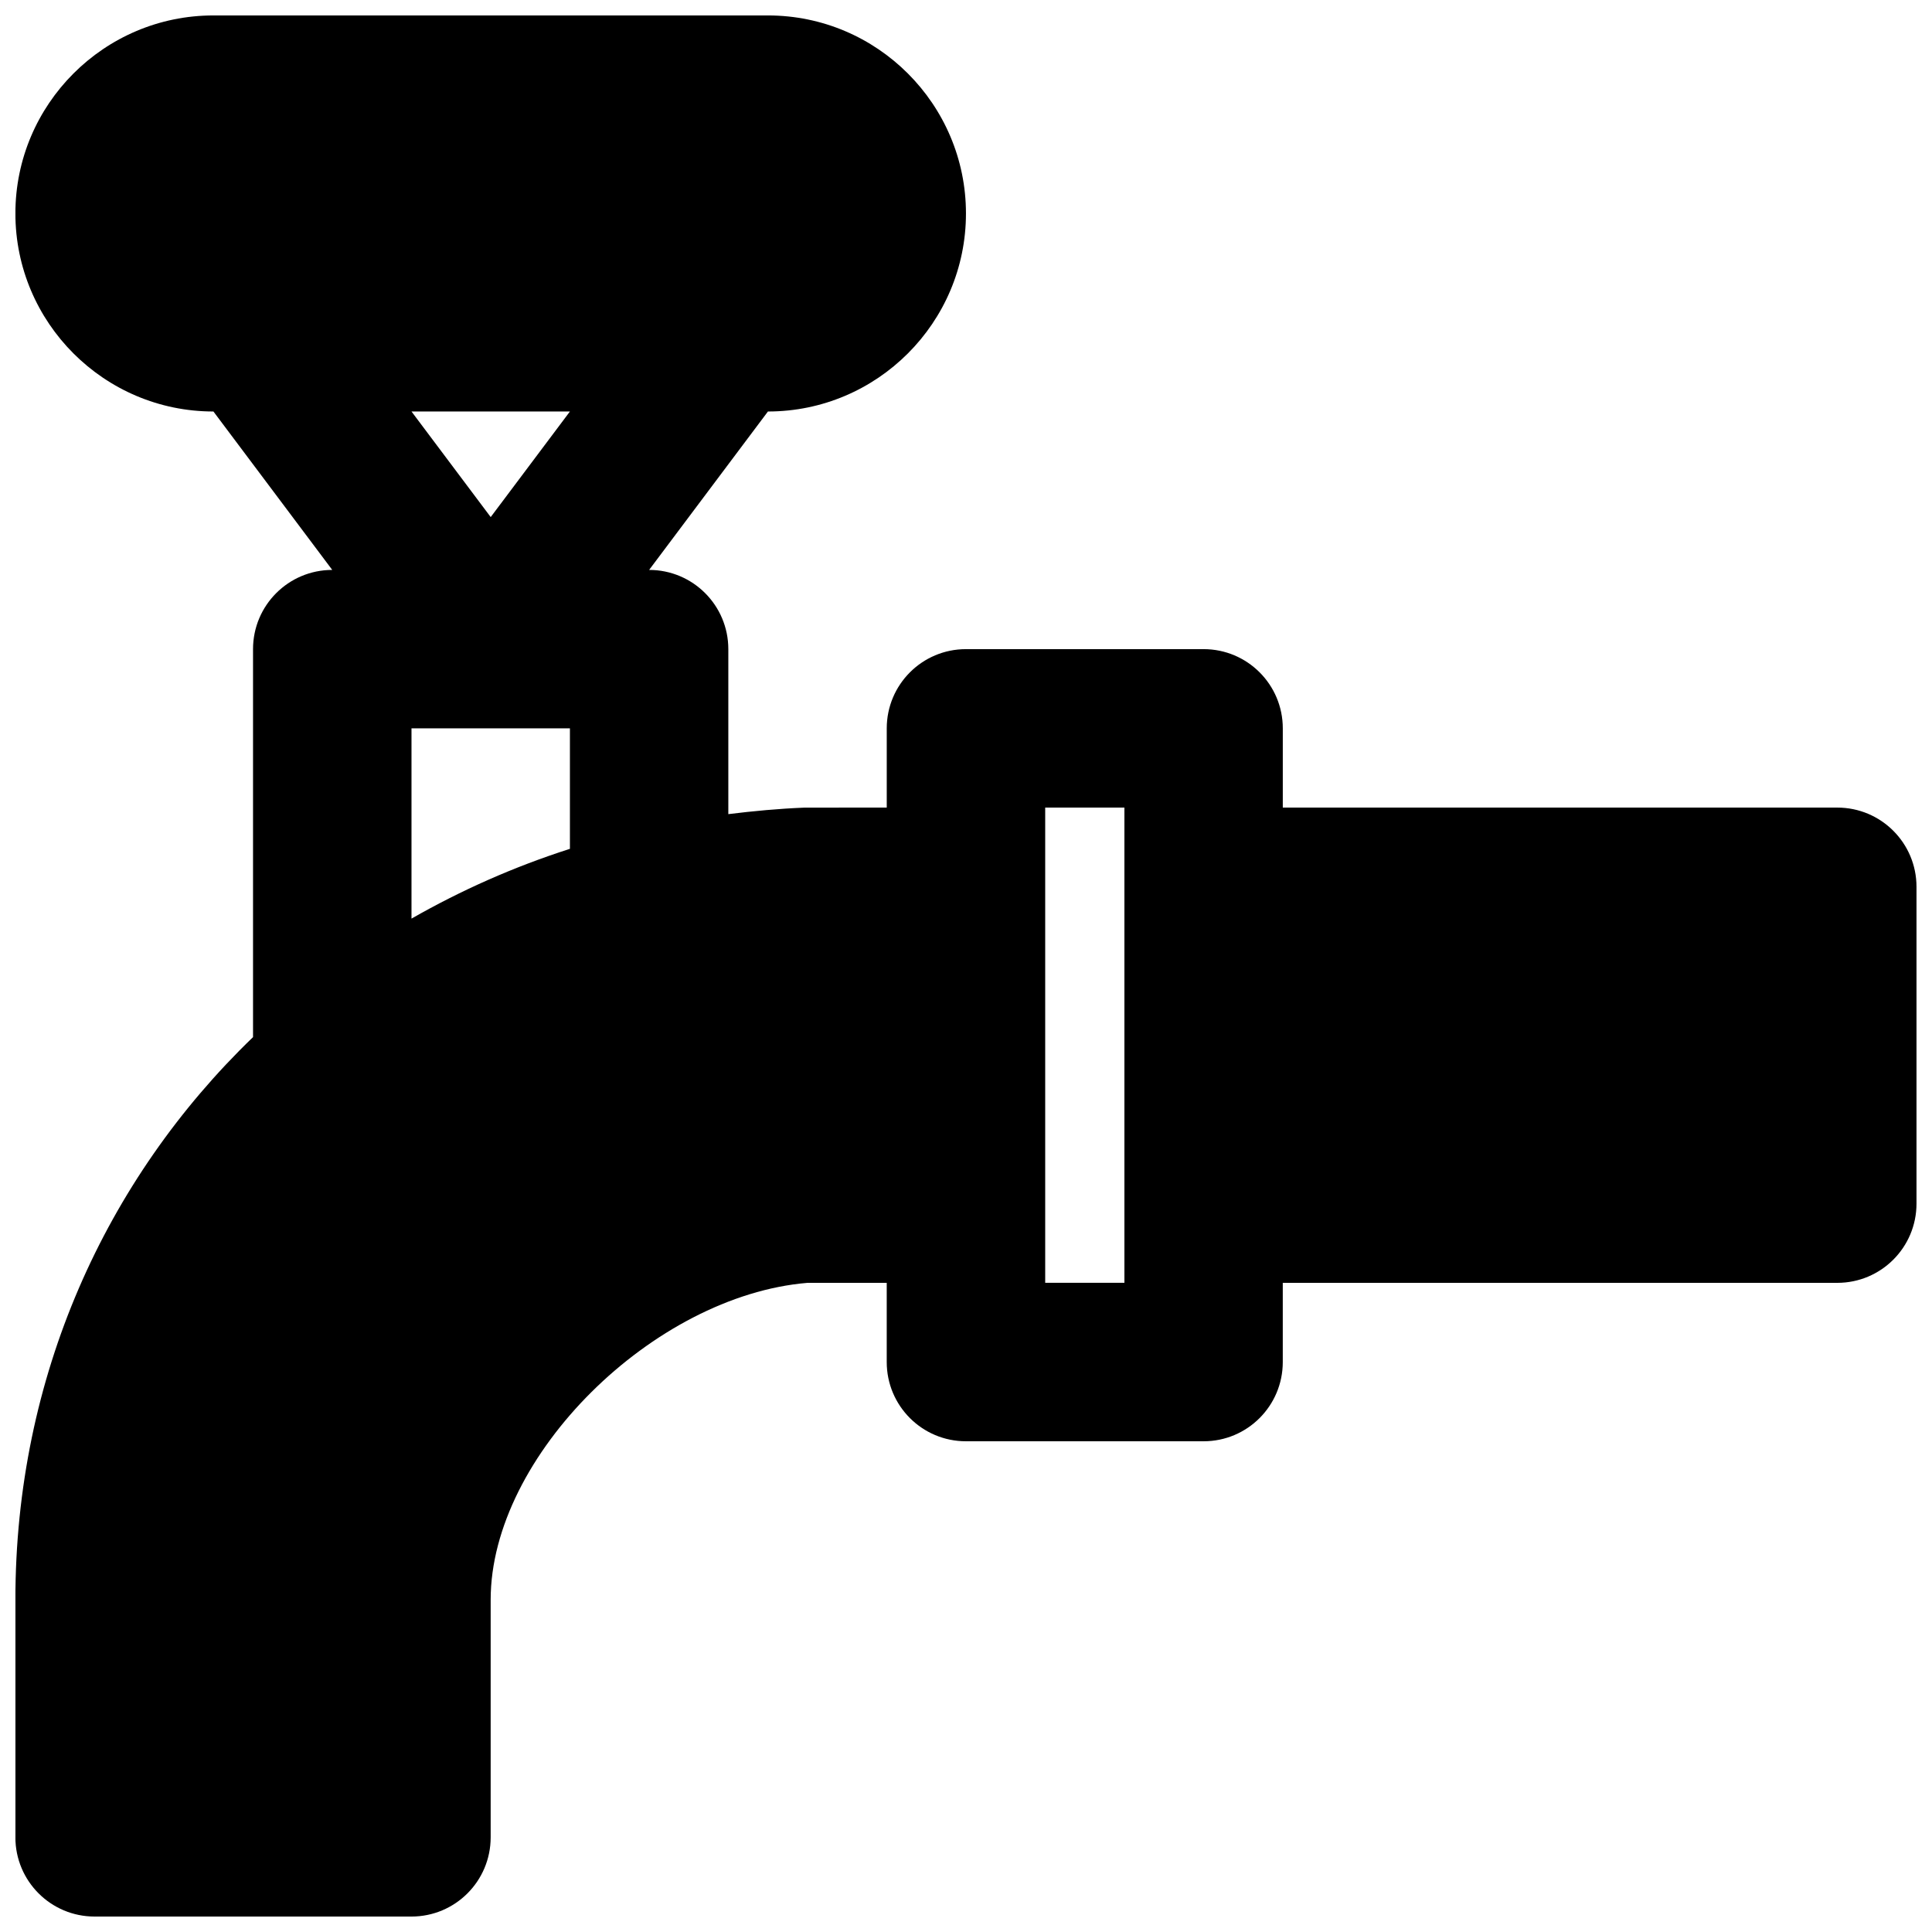 <?xml version="1.0" encoding="UTF-8"?>
<!-- Uploaded to: ICON Repo, www.iconrepo.com, Generator: ICON Repo Mixer Tools -->
<svg width="800px" height="800px" version="1.1" viewBox="144 144 512 512" xmlns="http://www.w3.org/2000/svg">
 <defs>
  <clipPath id="a">
   <path d="m148.09 148.09h503.81v503.81h-503.81z"/>
  </clipPath>
 </defs>
 <g clip-path="url(#a)">
  <path d="m441.98 483.96h-20.992v-125.95h20.992zm-188.93-146.94h41.984v31.93c-14.863 4.762-28.863 10.996-41.984 18.492zm41.984-83.969-20.992 27.98-20.992-27.98zm335.87 104.96h-146.95v-20.992c0-11.59-9.383-20.992-20.988-20.992h-62.977c-11.609 0-20.992 9.402-20.992 20.992v20.992l-21.832 0.02c-6.824 0.273-13.539 0.902-20.152 1.723v-43.727c0-11.59-9.383-20.992-20.992-20.992l31.488-41.984c28.945 0 52.48-23.555 52.48-52.48s-23.535-52.48-52.48-52.48h-146.95c-28.949 0-52.48 23.555-52.48 52.48s23.531 52.48 52.48 52.48l31.488 41.984c-11.609 0-20.992 9.402-20.992 20.992v102.82c-39.172 37.766-62.977 90.121-62.977 149.09v62.977c0 11.59 9.383 20.992 20.992 20.992h83.969c11.609 0 20.992-9.402 20.992-20.992v-62.977c0-38.164 43.242-80.586 83.969-83.969h20.992v20.992c0 11.59 9.383 20.992 20.992 20.992h62.977c11.605 0 20.988-9.402 20.988-20.992v-20.992h146.95c11.609 0 20.992-9.402 20.992-20.988v-83.969c0-11.59-9.383-20.992-20.992-20.992z" fill-rule="evenodd"/>
 </g>
</svg>